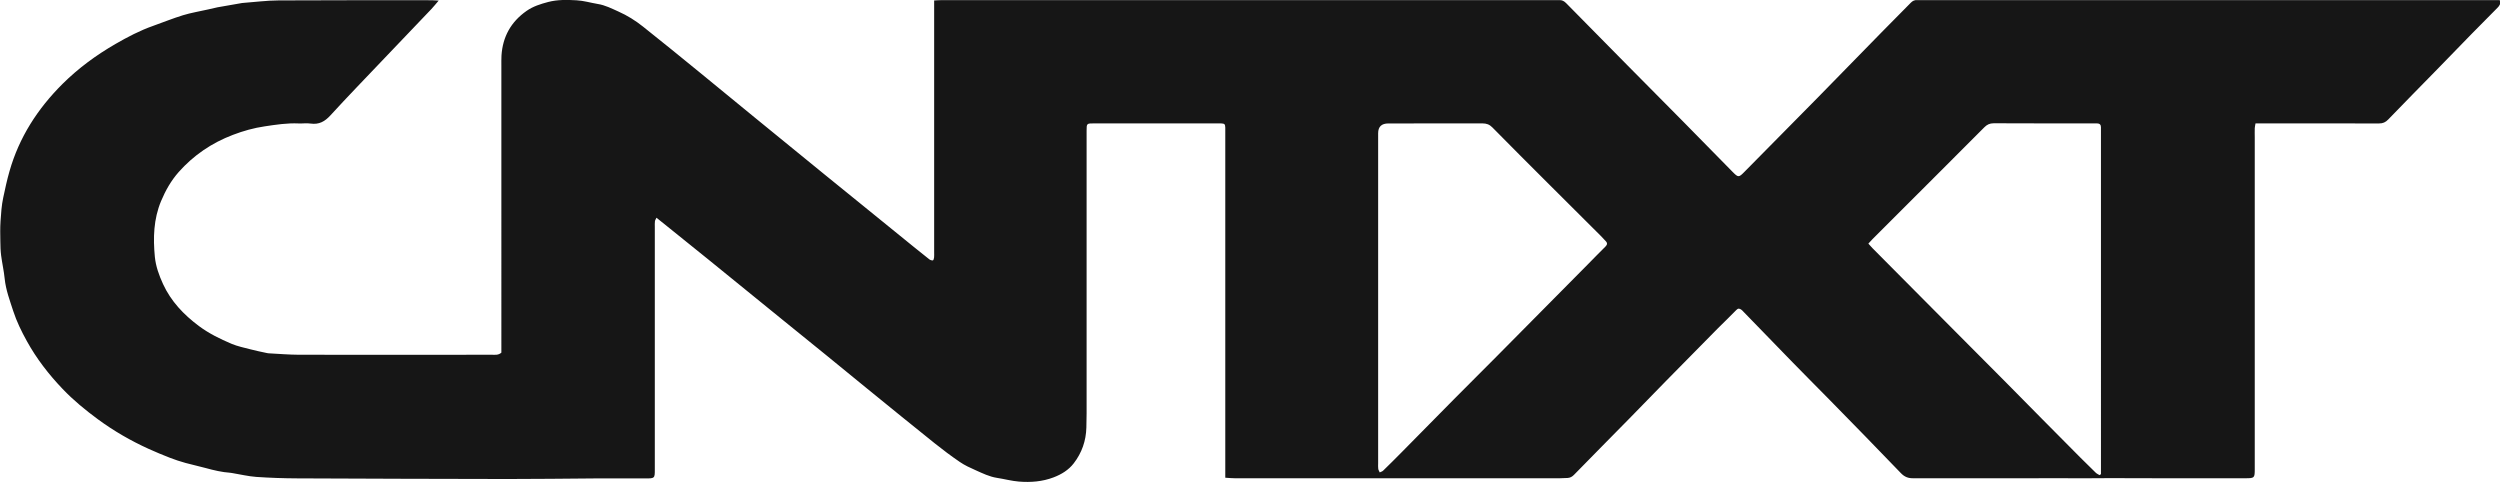 <?xml version="1.0" encoding="UTF-8"?>
<svg id="Layer_2" xmlns="http://www.w3.org/2000/svg" viewBox="0 0 428.33 82.57">
  <defs>
    <style>
      .cls-1 {
        fill: #161616;
      }
    </style>
  </defs>
  <g id="Layer_1-2" data-name="Layer_1">
    <path class="cls-1" d="M236.12,51.15v28.24c0,.32-.03.64.02.95.03.21.17.4.25.6.19-.1.42-.15.57-.29,1.1-1.07,2.18-2.14,3.25-3.23,2.96-3,5.92-6.01,8.89-9.01,2.44-2.46,4.89-4.9,7.33-7.35,3.13-3.15,6.26-6.31,9.38-9.47,2.07-2.09,4.14-4.18,6.21-6.27,1.01-1.02,2.01-2.06,3.04-3.07.33-.33.38-.62.03-.96-.29-.29-.55-.6-.84-.89-3.04-3.03-6.09-6.06-9.13-9.1-3.15-3.15-6.31-6.3-9.44-9.48-.49-.5-1-.68-1.7-.68-5.37.02-10.74.01-16.11.01-1.17,0-1.75.56-1.75,1.68v28.33h0ZM359.72,81.4c.08-.05.16-.1.24-.16V22.47c0-.23,0-.46,0-.69,0-.43-.24-.63-.67-.64-.18,0-.36,0-.53,0-5.72,0-11.45.01-17.17-.02-.7,0-1.17.24-1.62.7-2.47,2.48-4.95,4.96-7.43,7.44-3.9,3.9-7.81,7.8-11.71,11.7-.24.24-.46.5-.72.78.27.3.47.54.69.76,1.48,1.5,2.96,2.99,4.45,4.48,3.18,3.2,6.35,6.4,9.53,9.59,2.95,2.96,5.9,5.93,8.85,8.89,2.11,2.12,4.21,4.26,6.31,6.39,2.18,2.2,4.36,4.4,6.55,6.6.85.85,1.71,1.7,2.58,2.54.18.18.44.28.66.42h0ZM209.93,81.85V22.71c0-.29.01-.58,0-.86-.03-.6-.11-.67-.75-.71-.18-.01-.36,0-.53,0h-21.18c-1.29,0-1.3.01-1.3,1.25v48.45c0,.81-.01,1.61-.04,2.42-.06,2.26-.77,4.32-2.17,6.13-.88,1.14-2.09,1.88-3.45,2.4-1.92.73-3.91.88-5.93.72-1.25-.1-2.48-.44-3.73-.63-1.33-.2-2.51-.79-3.7-1.32-.93-.41-1.87-.84-2.7-1.41-1.48-1.01-2.92-2.09-4.32-3.21-3.85-3.08-7.67-6.19-11.49-9.3-2.36-1.91-4.7-3.85-7.05-5.76-2.42-1.97-4.85-3.93-7.28-5.9-4.29-3.48-8.57-6.97-12.86-10.45-2.24-1.82-4.5-3.63-6.75-5.44-.71-.58-1.43-1.15-2.23-1.79-.12.27-.24.44-.26.61-.04.31-.02.63-.02.95v41.54c0,1.56,0,1.57-1.65,1.57-2.94,0-5.87-.01-8.81,0-4.92.03-9.85.11-14.77.1-12.01-.02-24.03-.05-36.04-.11-2.34-.01-4.69-.09-7.02-.25-1.38-.1-2.74-.44-4.11-.66-.12-.02-.24-.04-.35-.05-1.42-.1-2.79-.42-4.16-.8-1.15-.32-2.33-.56-3.48-.88-.9-.25-1.8-.54-2.67-.88-1.22-.47-2.43-.98-3.63-1.52-3.09-1.4-6-3.08-8.72-5.08-2.15-1.58-4.21-3.27-6.05-5.2-2.38-2.49-4.47-5.19-6.13-8.2-.92-1.66-1.75-3.36-2.33-5.14-.59-1.82-1.27-3.62-1.47-5.55-.13-1.34-.44-2.66-.61-3.99-.1-.77-.12-1.55-.13-2.33-.02-1.18-.05-2.36.03-3.54.09-1.35.18-2.71.46-4.02.32-1.51.64-3.01,1.07-4.51,1.65-5.81,4.81-10.72,9.1-14.99,2.7-2.68,5.76-4.93,9.07-6.84,2.06-1.19,4.18-2.3,6.45-3.1,1.7-.6,3.38-1.29,5.11-1.82,1.4-.43,2.86-.66,4.29-.99.54-.12,1.09-.26,1.63-.37,1.39-.25,2.79-.48,4.18-.73.03,0,.06,0,.09-.01,2.07-.15,4.13-.43,6.2-.44,8.75-.05,17.5-.03,26.25-.03.32,0,.64.03,1.17.06-.5.58-.86,1.04-1.26,1.46-2.7,2.84-5.42,5.67-8.12,8.51-3.06,3.22-6.16,6.41-9.16,9.69-.96,1.05-1.95,1.62-3.41,1.41-.67-.1-1.36.01-2.04-.02-1.97-.09-3.91.21-5.83.5-1.85.27-3.66.78-5.42,1.45-3.66,1.39-6.76,3.51-9.31,6.38-1.3,1.47-2.25,3.15-3.01,4.96-1.3,3.11-1.38,6.33-1.07,9.57.16,1.6.71,3.15,1.4,4.65,1.37,2.97,3.53,5.24,6.15,7.2,1.72,1.28,3.62,2.21,5.58,3.04,1.04.44,2.18.67,3.29.96.9.24,1.82.42,2.74.62.14.03.29.06.44.06,1.69.09,3.38.23,5.06.24,11.04.02,22.07.01,33.11,0,.52,0,1.08.1,1.6-.36V11.26c0-.58-.01-1.15.02-1.73.2-3.21,1.61-5.79,4.31-7.67,1.1-.77,2.37-1.17,3.69-1.52,1.62-.42,3.24-.38,4.85-.29,1.22.06,2.42.43,3.64.63,1.27.2,2.39.78,3.53,1.29,1.53.68,2.94,1.56,4.23,2.59,3.22,2.56,6.41,5.15,9.59,7.75,3.17,2.58,6.31,5.18,9.47,7.76,4.03,3.3,8.07,6.59,12.11,9.88,2.54,2.07,5.09,4.13,7.63,6.19,2.52,2.04,5.04,4.08,7.55,6.13.9.73,1.8,1.46,2.71,2.17.16.12.42.2.61.17.1-.02.18-.32.2-.51.03-.29.01-.58.01-.86V.08c.5-.02.9-.06,1.31-.06,10.44,0,20.89,0,31.33,0h73.34c.36,0,.71.02,1.07,0,.52-.04.89.17,1.24.53,3.52,3.59,7.05,7.16,10.58,10.73,3.14,3.18,6.3,6.35,9.45,9.54,2.84,2.87,5.66,5.76,8.49,8.64.95.96,1.05.97,1.99.01,4.18-4.23,8.37-8.46,12.54-12.7,3.69-3.75,7.35-7.52,11.03-11.28,1.65-1.68,3.32-3.35,4.97-5.03.3-.31.65-.48,1.1-.44.24.02.48,0,.71,0h99.08c.23.64-.06.98-.4,1.33-1.49,1.49-2.96,2.98-4.43,4.48-2,2.05-3.99,4.11-5.98,6.15-2.76,2.83-5.55,5.64-8.29,8.49-.46.48-.92.69-1.59.68-6.68-.02-13.35-.01-20.03-.01h-1.12c-.05.33-.12.57-.13.82-.02.55,0,1.09,0,1.64v56.74c0,1.56-.04,1.6-1.63,1.6-7.68,0-15.37.03-23.05-.02-2.18-.01-4.36.05-6.54.02-2.2-.03-4.39,0-6.59,0h-19.85c-.3,0-.59,0-.89,0-.83.01-1.47-.24-2.08-.88-4.06-4.24-8.17-8.42-12.27-12.61-2.1-2.14-4.23-4.26-6.32-6.41-2.8-2.87-5.59-5.76-8.38-8.63-.12-.12-.23-.26-.38-.36-.29-.19-.53-.27-.84.06-1.01,1.06-2.09,2.06-3.12,3.1-2.94,2.97-5.88,5.95-8.81,8.94-2.13,2.17-4.24,4.36-6.37,6.53-3.17,3.23-6.37,6.45-9.53,9.69-.32.32-.64.49-1.06.52-.44.03-.89.05-1.33.05-9.73,0-19.46,0-29.19,0-8.84,0-17.68,0-26.52,0-.49,0-.99-.05-1.61-.09h0Z"/>
  </g>
</svg>